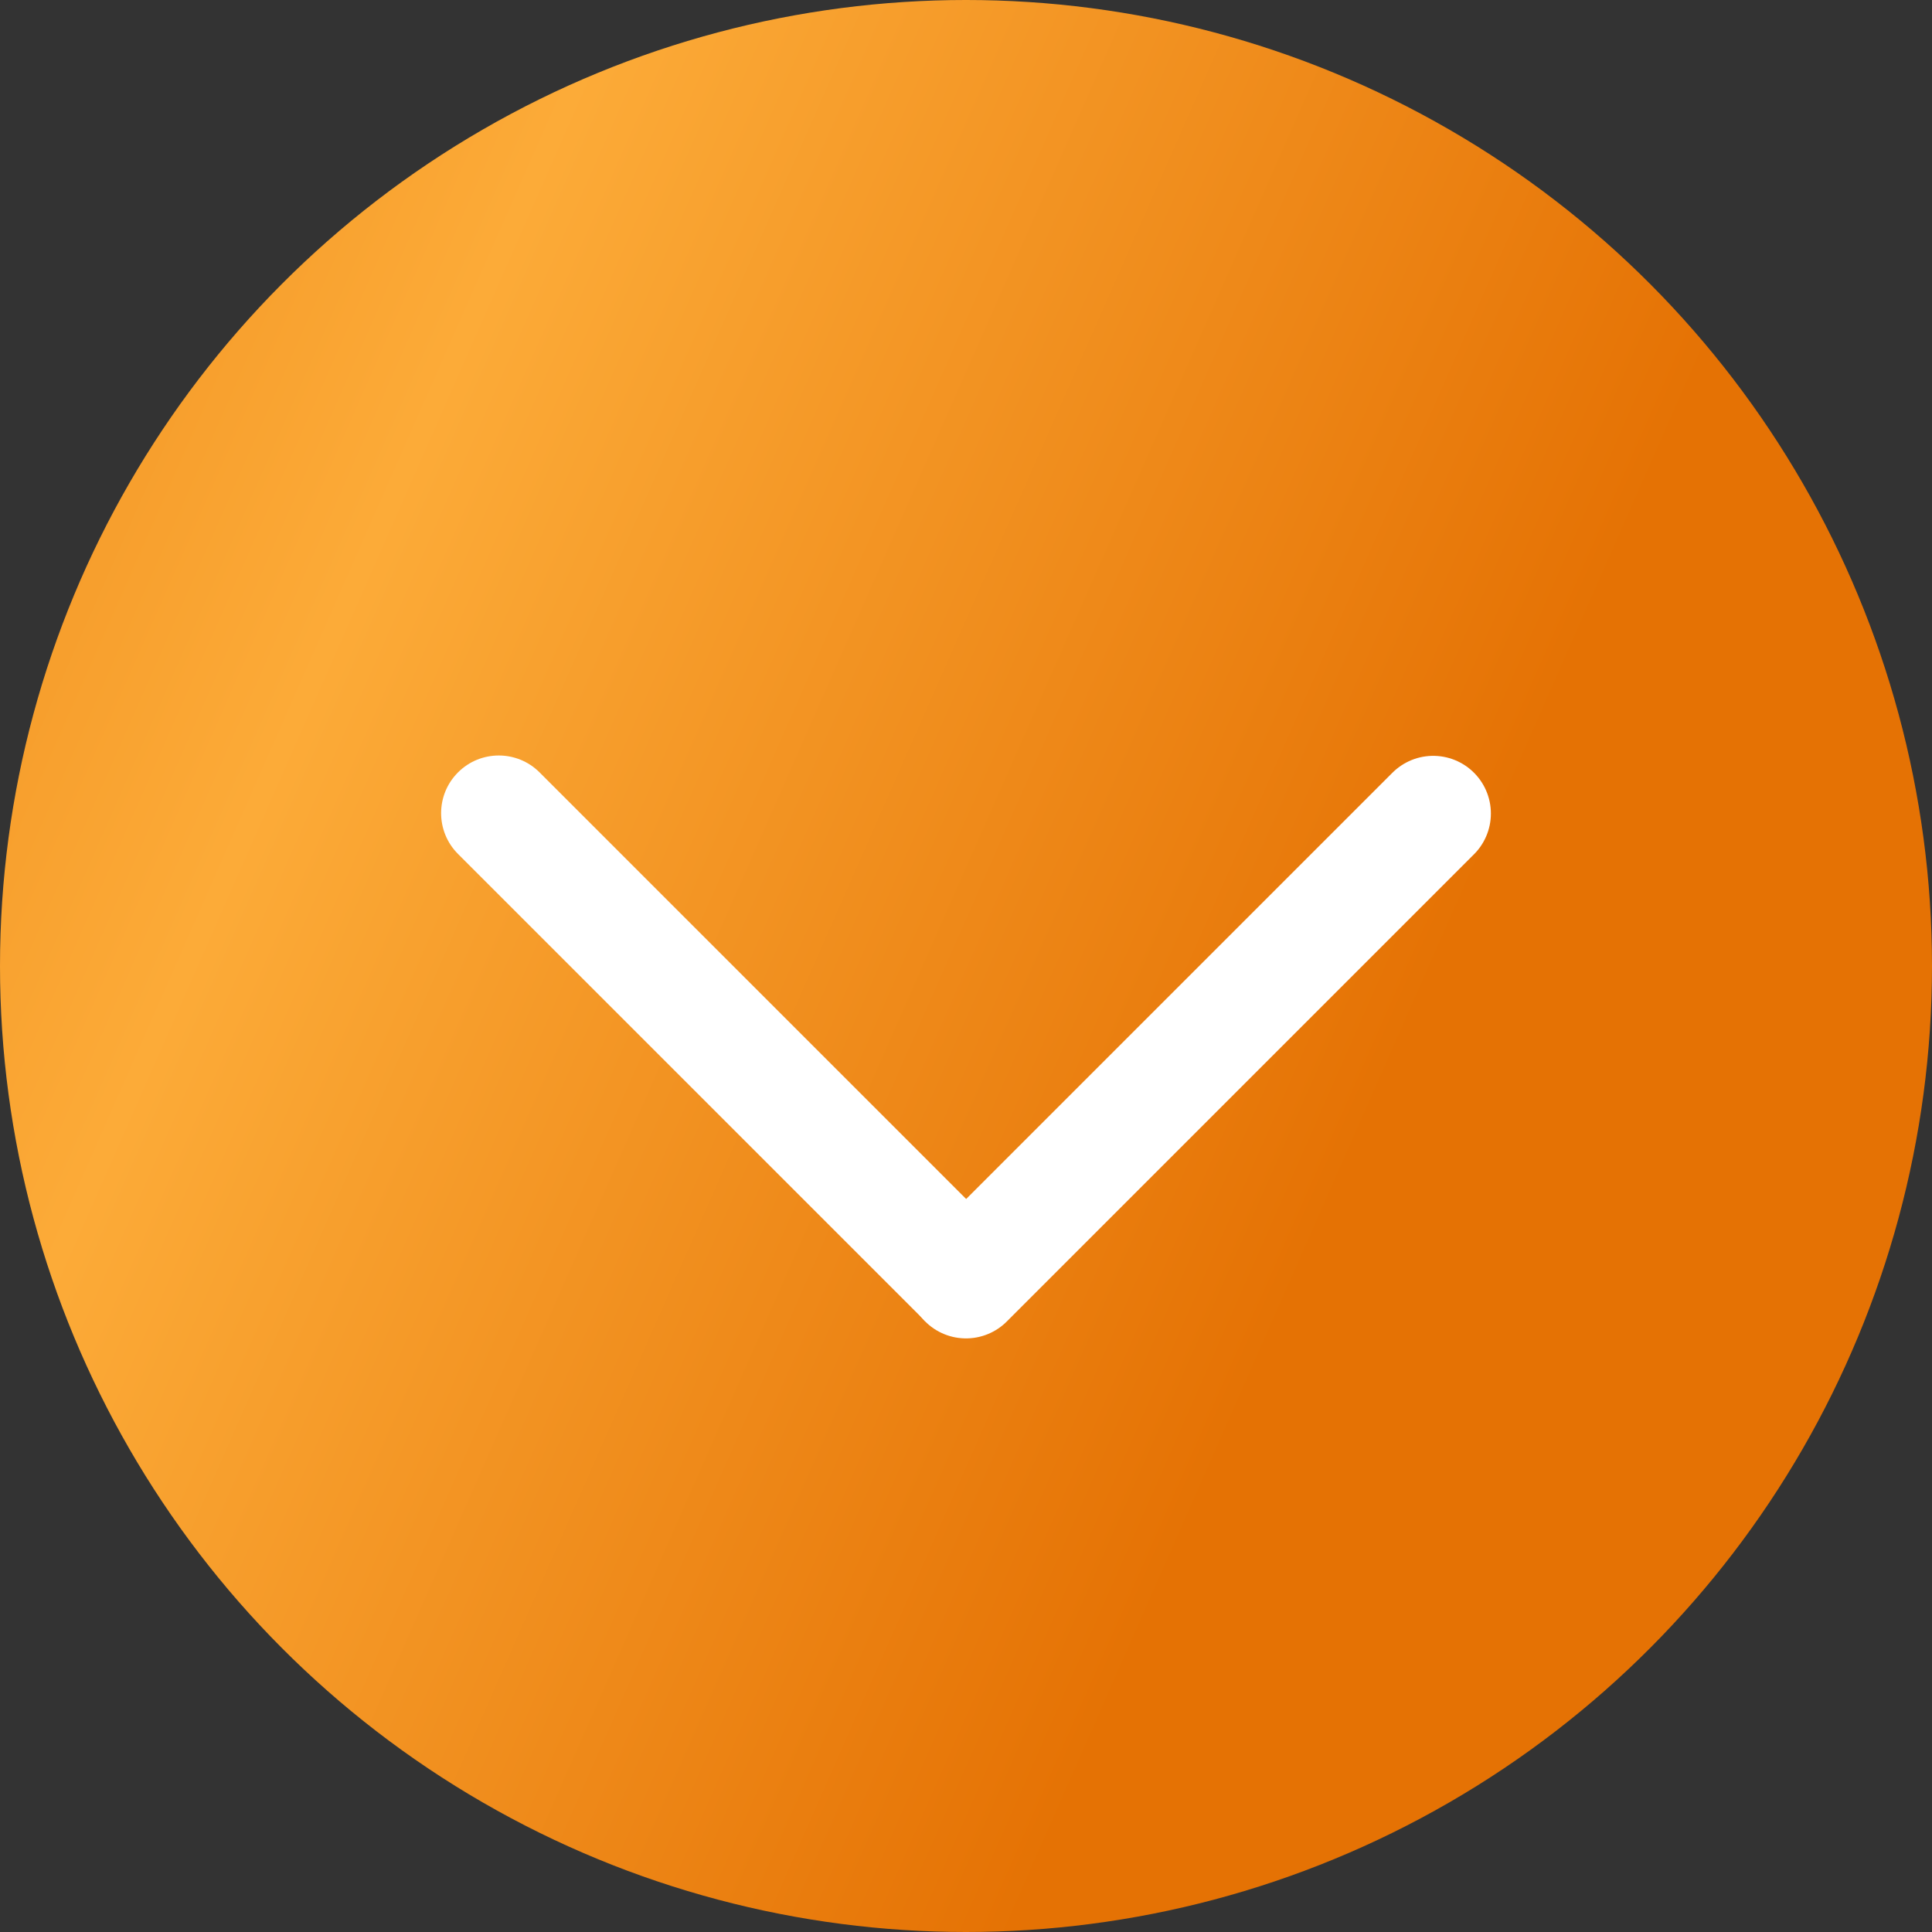 <?xml version="1.0" encoding="UTF-8"?> <svg xmlns="http://www.w3.org/2000/svg" width="670" height="670" viewBox="0 0 670 670" fill="none"><rect x="0" y="0" width="670" height="670" fill="#333333" stroke="none"/> <circle cx="335" cy="335" r="335" fill="url(#paint0_linear_819_8)"></circle> <path d="M187.117 267.858C179.307 260.047 166.643 260.047 158.833 267.858C151.022 275.668 151.022 288.332 158.833 296.142L187.117 267.858ZM158.833 296.142L320.858 458.167L349.142 429.883L187.117 267.858L158.833 296.142Z" fill="white"></path> <path d="M335 444.143L497.025 282.118" stroke="white" stroke-width="40" stroke-linecap="round"></path> <defs> <linearGradient id="paint0_linear_819_8" x1="183.112" y1="-911.386" x2="908.066" y2="-591.66" gradientUnits="userSpaceOnUse"> <stop stop-color="#E57204"></stop> <stop offset="0.498" stop-color="#FCAB38"></stop> <stop offset="1" stop-color="#E57204"></stop> </linearGradient> </defs> </svg> 